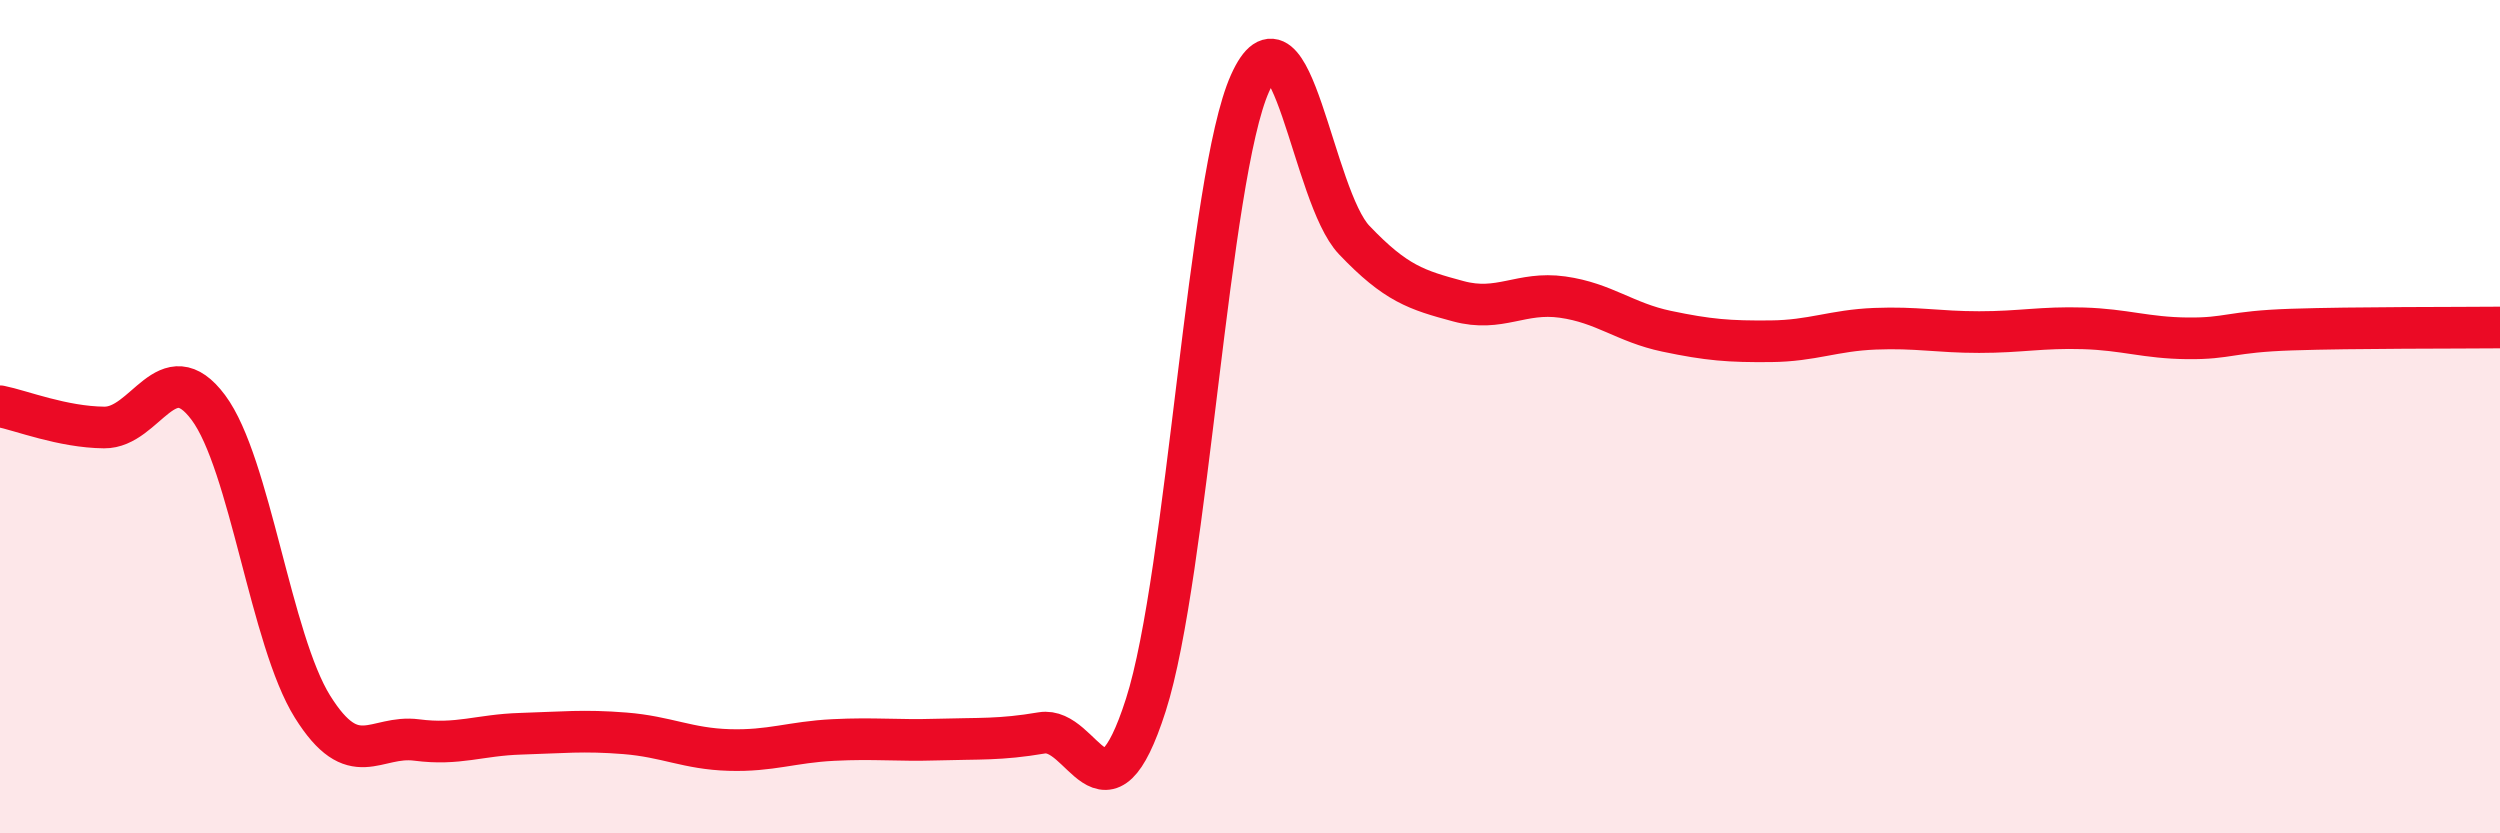 
    <svg width="60" height="20" viewBox="0 0 60 20" xmlns="http://www.w3.org/2000/svg">
      <path
        d="M 0,9.75 C 0.5,9.85 1.5,10.25 2.5,10.26 C 3.5,10.27 4,8.44 5,9.78 C 6,11.12 6.5,15.36 7.5,16.96 C 8.5,18.56 9,17.63 10,17.76 C 11,17.89 11.5,17.64 12.5,17.61 C 13.5,17.58 14,17.52 15,17.6 C 16,17.68 16.5,17.97 17.5,18 C 18.5,18.03 19,17.81 20,17.76 C 21,17.71 21.5,17.78 22.5,17.75 C 23.5,17.72 24,17.76 25,17.59 C 26,17.42 26.5,20.04 27.5,16.92 C 28.5,13.8 29,4.23 30,2 C 31,-0.23 31.5,4.71 32.5,5.76 C 33.5,6.81 34,6.96 35,7.23 C 36,7.5 36.5,6.99 37.5,7.13 C 38.5,7.27 39,7.74 40,7.95 C 41,8.16 41.5,8.2 42.5,8.19 C 43.5,8.18 44,7.93 45,7.89 C 46,7.85 46.5,7.97 47.5,7.97 C 48.5,7.97 49,7.85 50,7.88 C 51,7.91 51.5,8.11 52.5,8.12 C 53.5,8.13 53.5,7.96 55,7.91 C 56.5,7.86 59,7.87 60,7.86L60 20L0 20Z"
        fill="#EB0A25"
        opacity="0.1"
        stroke-linecap="round"
        stroke-linejoin="round"
      />
      <path
        d="M 0,9.75 C 0.5,9.85 1.5,10.25 2.5,10.26 C 3.5,10.27 4,8.44 5,9.78 C 6,11.12 6.5,15.36 7.5,16.96 C 8.5,18.56 9,17.63 10,17.76 C 11,17.89 11.5,17.64 12.5,17.61 C 13.5,17.58 14,17.52 15,17.6 C 16,17.68 16.5,17.97 17.5,18 C 18.5,18.03 19,17.81 20,17.76 C 21,17.71 21.5,17.78 22.5,17.75 C 23.5,17.72 24,17.76 25,17.59 C 26,17.42 26.5,20.04 27.5,16.92 C 28.5,13.8 29,4.23 30,2 C 31,-0.23 31.5,4.71 32.5,5.76 C 33.5,6.81 34,6.96 35,7.23 C 36,7.5 36.5,6.99 37.5,7.13 C 38.5,7.27 39,7.74 40,7.95 C 41,8.16 41.5,8.2 42.5,8.19 C 43.5,8.18 44,7.93 45,7.89 C 46,7.85 46.5,7.97 47.5,7.97 C 48.5,7.97 49,7.85 50,7.88 C 51,7.91 51.5,8.11 52.5,8.12 C 53.5,8.13 53.5,7.96 55,7.91 C 56.5,7.86 59,7.87 60,7.86"
        stroke="#EB0A25"
        stroke-width="1"
        fill="none"
        stroke-linecap="round"
        stroke-linejoin="round"
      />
    </svg>
  